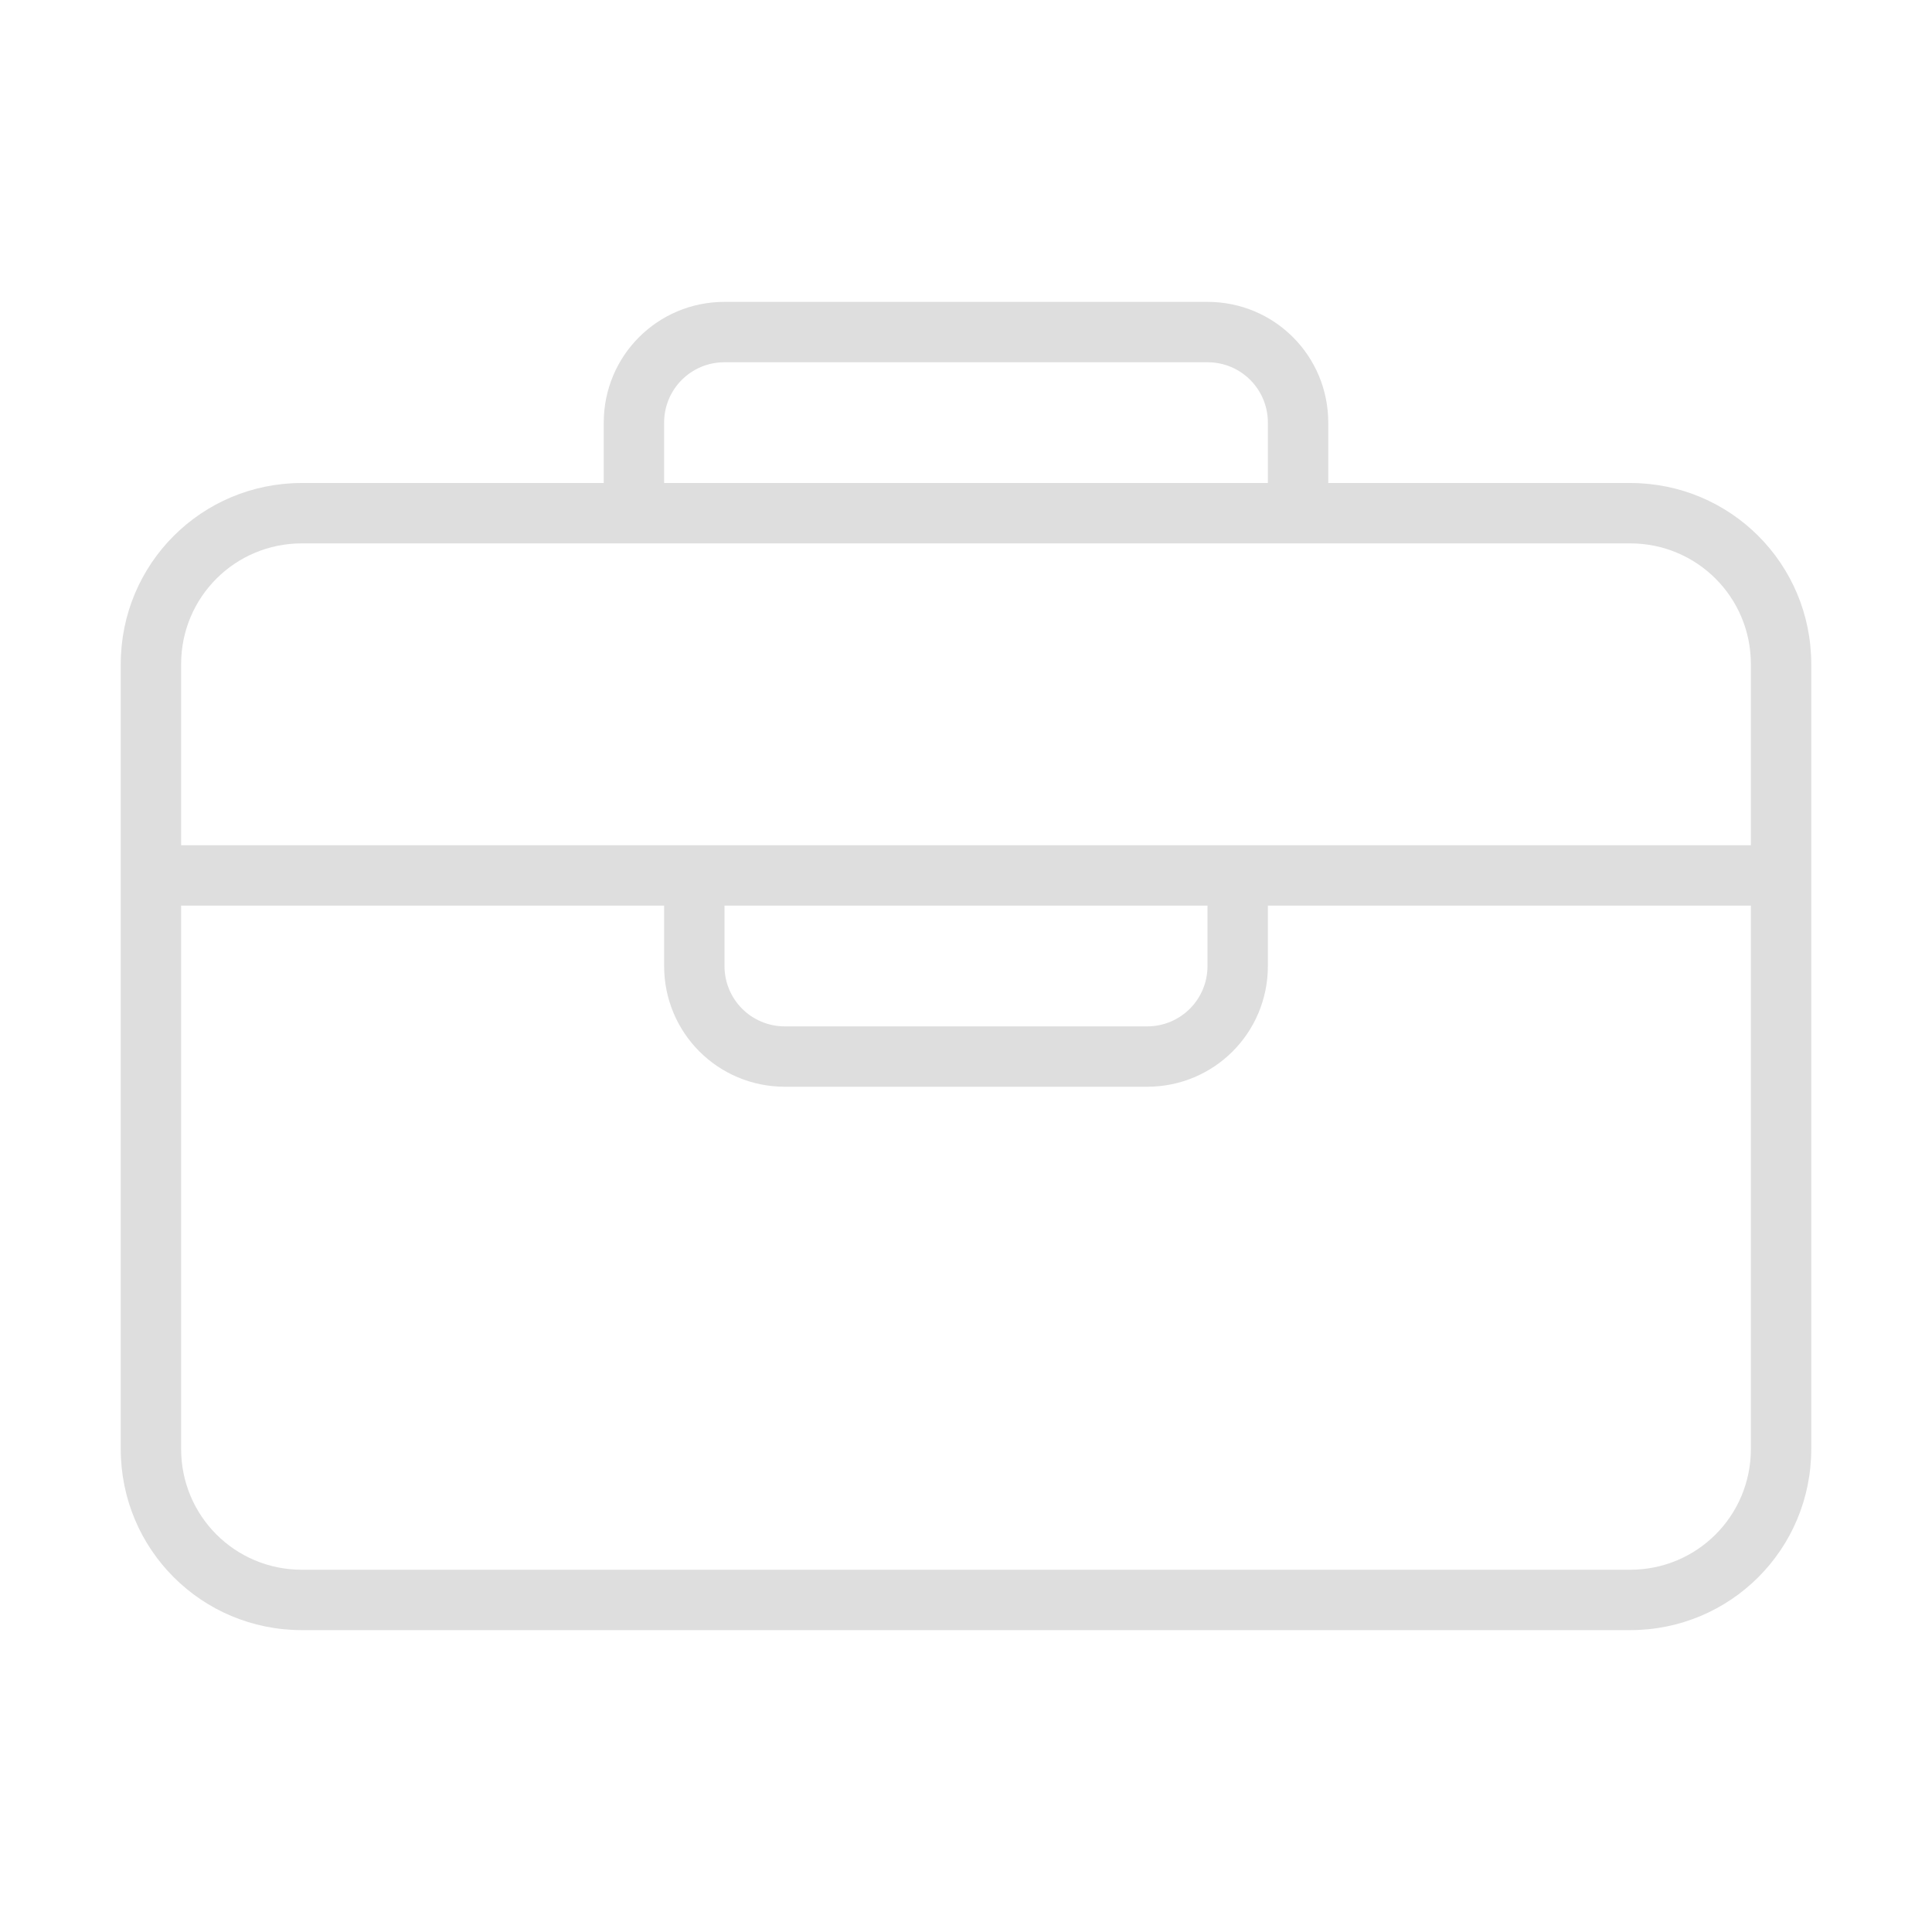 <svg width="32" height="32" version="1.1" xmlns="http://www.w3.org/2000/svg">
 <style id="current-color-scheme" type="text/css">.ColorScheme-Text {
            color:#dedede;
        }</style>
 <path class="ColorScheme-Text" d="m12 5c-1.108 0-2 0.892-2 2v1h-5c-1.662 0-3 1.338-3 3v3 1 9c0 1.662 1.338 3 3 3h22c1.662 0 3-1.338 3-3v-13c0-1.662-1.338-3-3-3h-5v-1c0-1.108-0.892-2-2-2h-8zm0 1h8c0.554 0 1 0.446 1 1v1h-10v-1c0-0.554 0.446-1 1-1zm-7 3h22c1.108 0 2 0.892 2 2v3h-8-1-8-1-8v-3c0-1.108 0.892-2 2-2zm-2 6h8v1c0 1.108 0.892 2 2 2h6c1.108 0 2-0.892 2-2v-1h8v9c0 1.108-0.892 2-2 2h-22c-1.108 0-2-0.892-2-2v-9zm9 0h8v1c0 0.554-0.446 1-1 1h-6c-0.554 0-1-0.446-1-1v-1z" fill="currentColor"/>
</svg>

